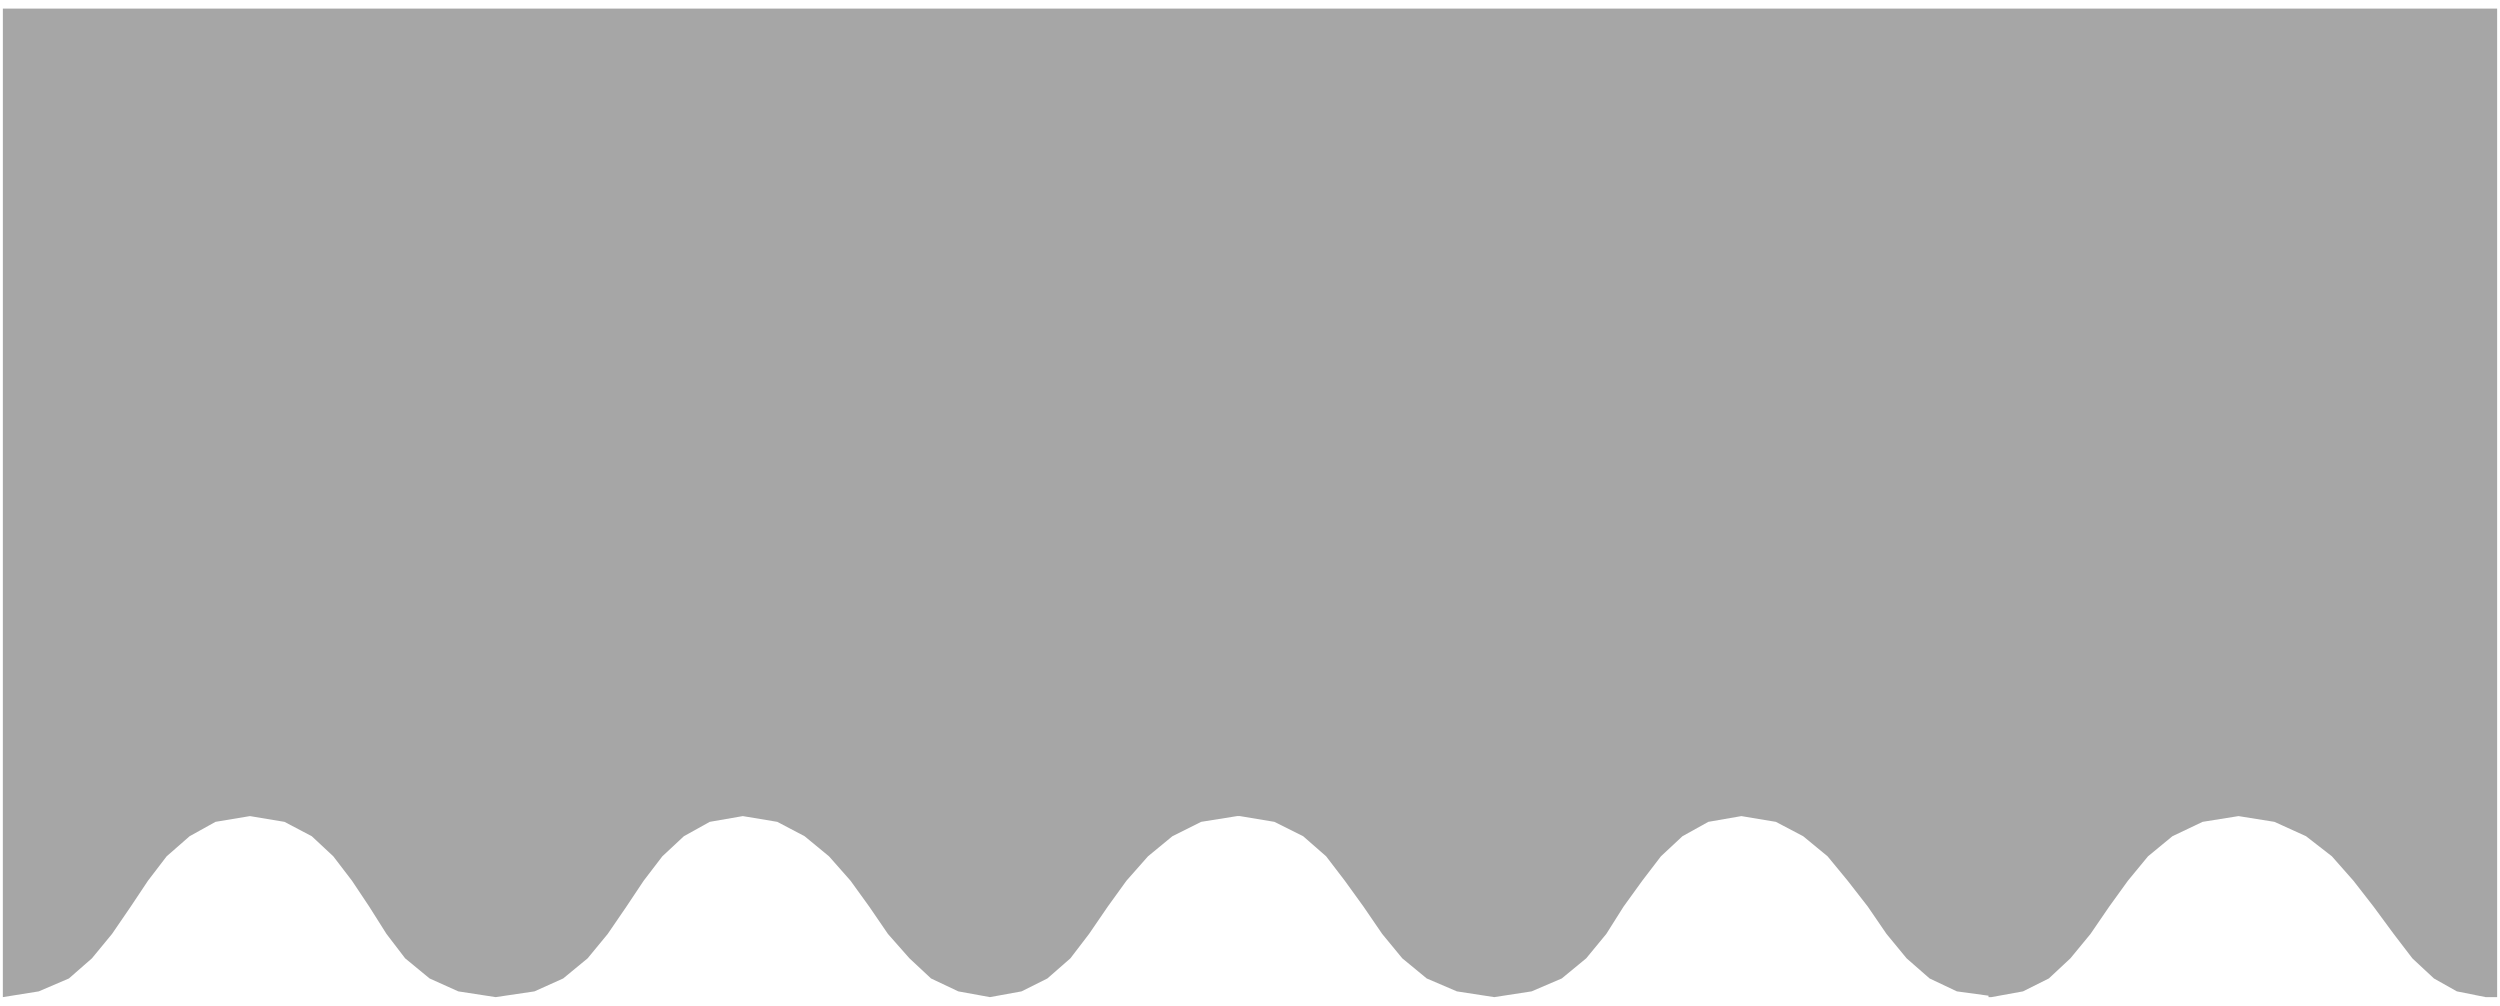 <svg xmlns="http://www.w3.org/2000/svg" width="232" height="93.333" fill-rule="evenodd" stroke-linecap="round" preserveAspectRatio="none" viewBox="0 0 1740 700"><style>.brush0{fill:#fff}.pen0{stroke:#000;stroke-width:1;stroke-linejoin:round}.brush1{fill:none}</style><path fill-rule="nonzero" d="m1384 693-22-3-19-9-16-14-14-17-13-19-14-18-14-17-17-14-19-10-24-4-23 4-18 10-15 14-13 17-13 18-12 19-14 17-17 14-21 9-26 4-26-4-21-9-17-14-14-17-13-19-13-18-13-17-16-14-20-10-24-4h-2l-25 4-20 10-17 14-15 17-13 18-13 19-13 17-16 14-18 9-22 4-22-4-19-9-15-14-15-17-13-19-13-18-15-17-17-14-19-10-24-4-23 4-18 10-15 14-13 17-12 18-13 19-14 17-17 14-20 9-27 4-26-4-20-9-17-14-13-17-12-19-12-18-13-17-15-14-19-10-24-4-24 4-18 10-16 14-13 17-12 18-13 19-14 17-16 14-21 9-25 4V6h1736v688h-8l-20-4-16-9-15-14-13-17-14-19-14-18-15-17-18-14-22-10-25-4-25 4-21 10-17 14-14 17-13 18-13 19-14 17-15 14-18 9-22 4h-2z" style="fill:#a6a6a6;stroke:none"/></svg>
